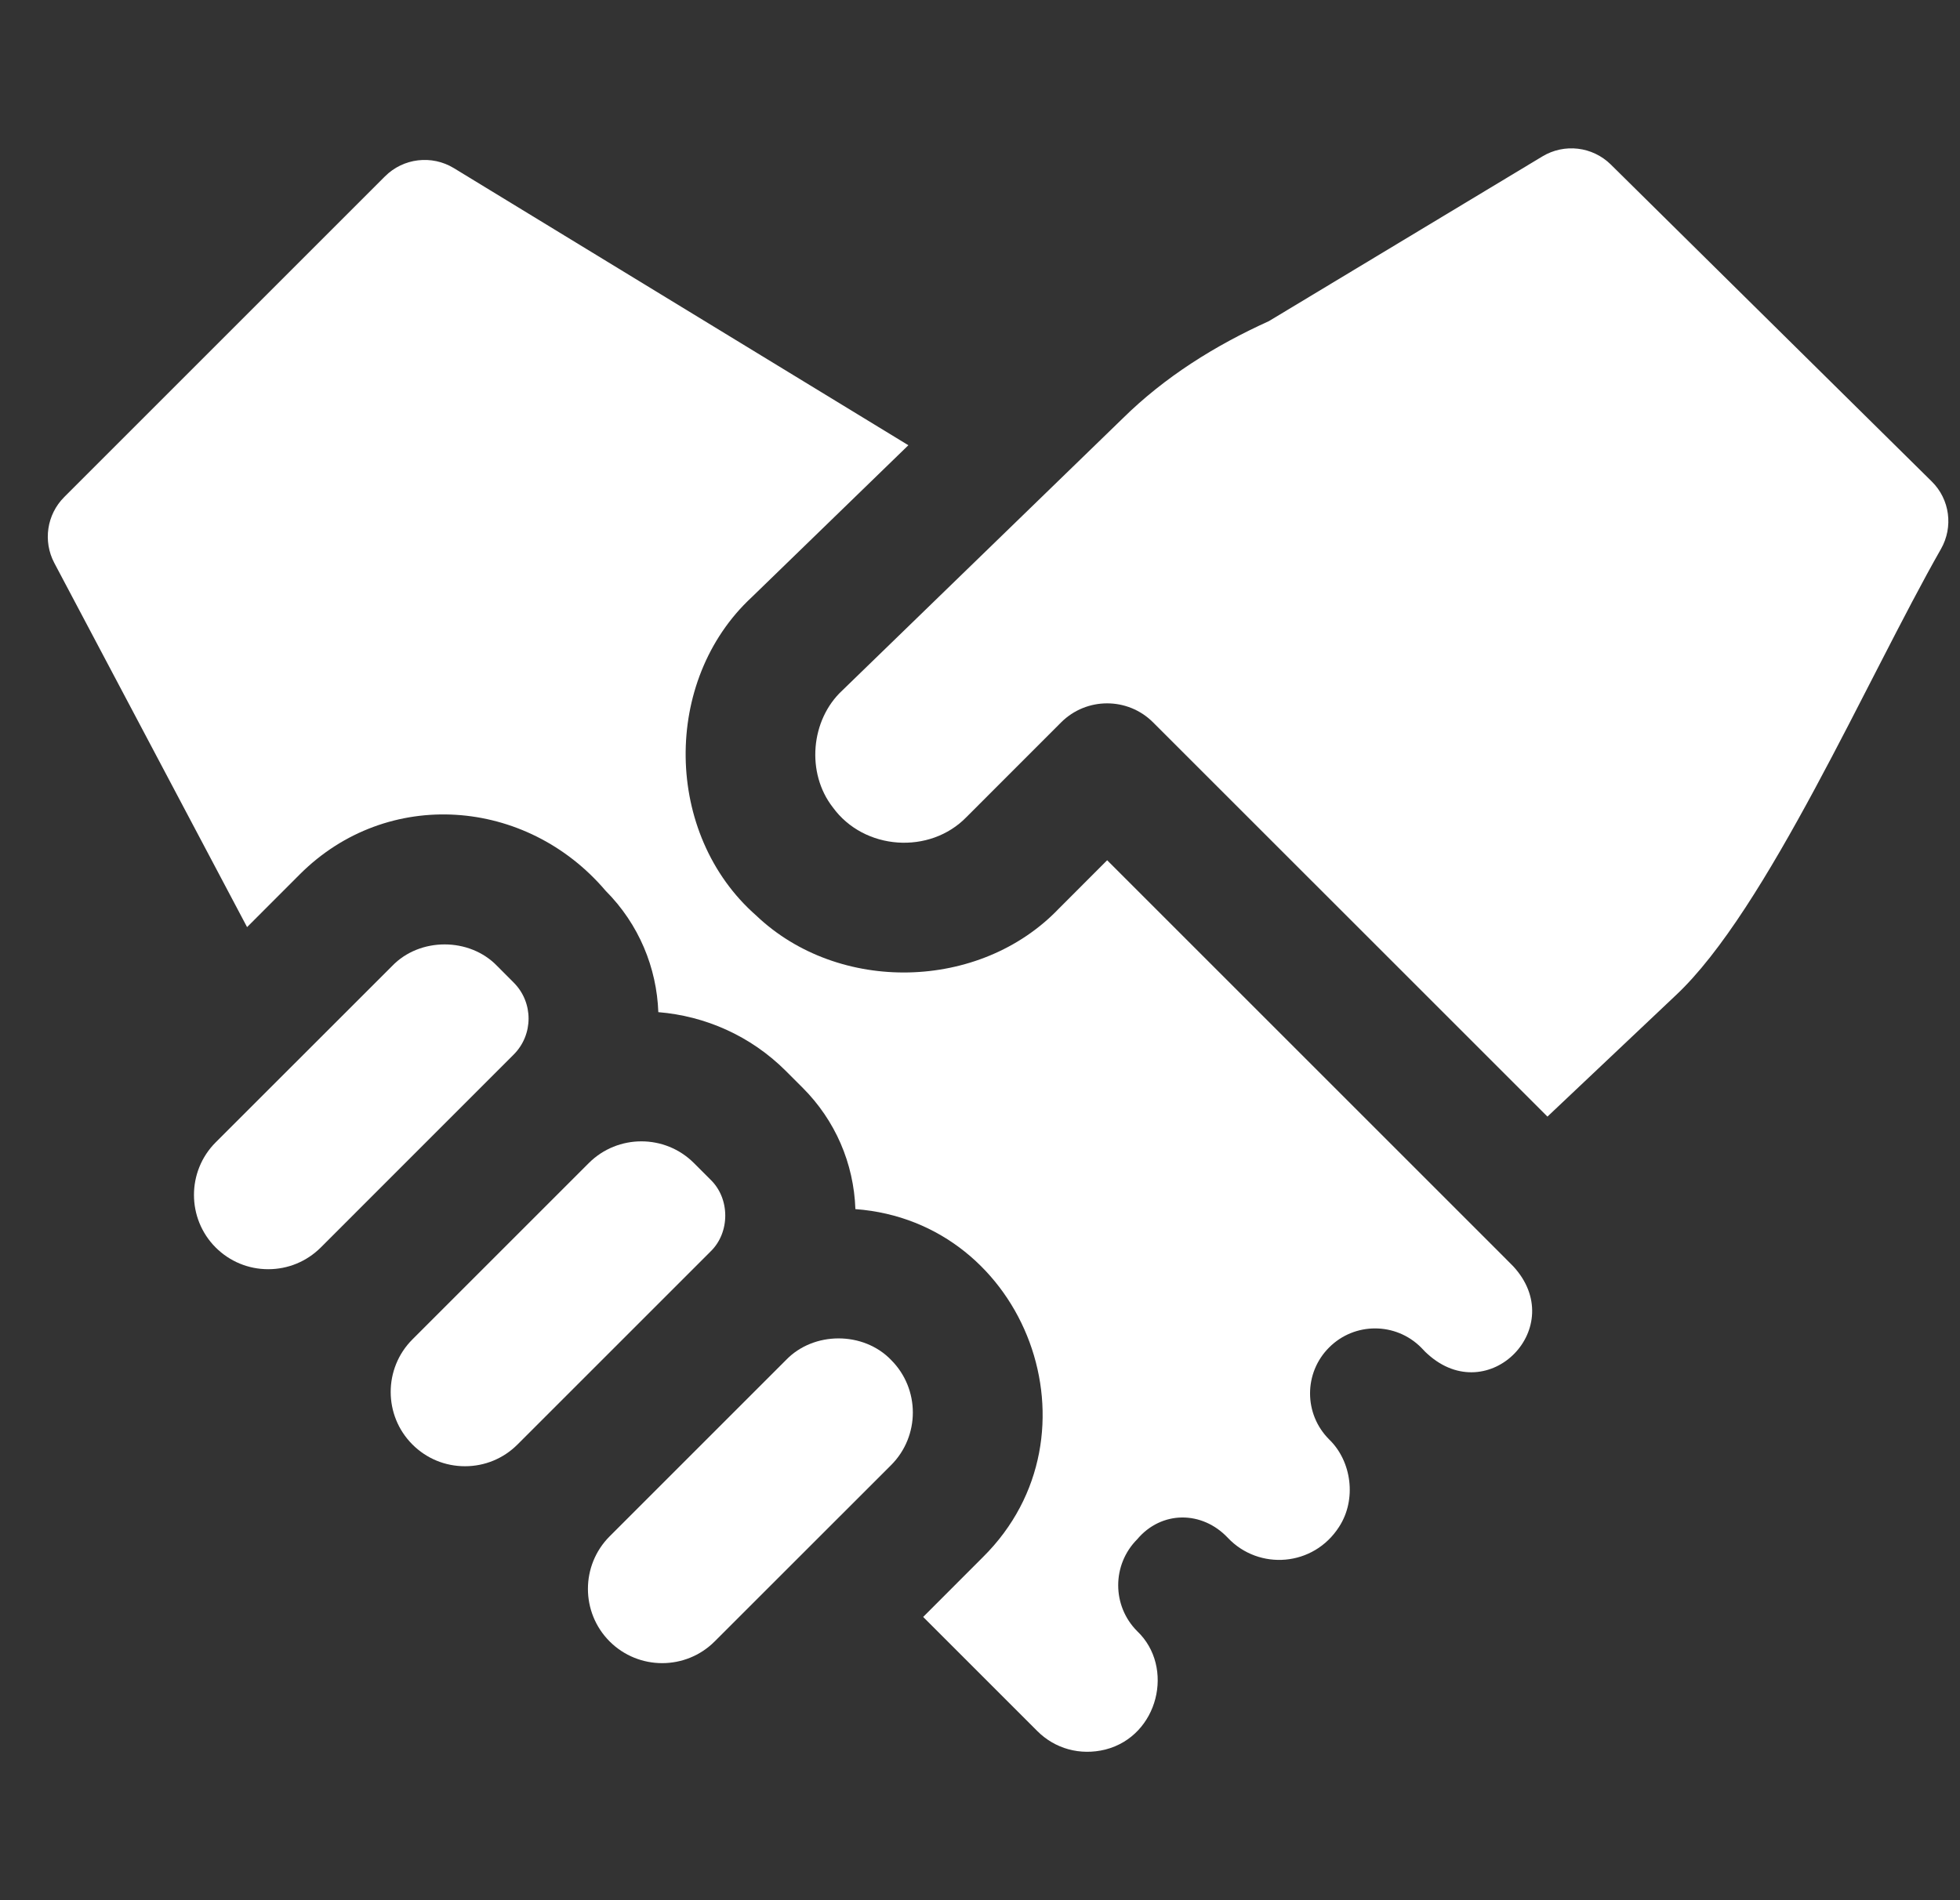 <svg width="33" height="32" viewBox="0 0 33 32" fill="none" xmlns="http://www.w3.org/2000/svg">
<rect x="0" y="0" width="33" height="32" fill="#333333" stroke="none"/>
<g clip-path="url(#clip0_7121_6896)">
<path d="M23.926 22.692C23.951 22.717 23.975 22.743 23.999 22.768C24.011 22.78 24.024 22.791 24.037 22.803C25.064 23.734 26.426 22.344 25.475 21.322L25.263 21.109C25.261 21.107 25.258 21.105 25.256 21.102L18.641 14.487L17.823 15.306C16.498 16.688 14.12 16.741 12.731 15.417C11.177 14.052 11.145 11.459 12.658 10.056L15.294 7.498L7.641 2.831C7.269 2.605 6.79 2.662 6.482 2.97L1.081 8.371C0.788 8.664 0.721 9.114 0.914 9.48L4.16 15.613L5.051 14.721C6.526 13.251 8.864 13.434 10.195 14.999C10.761 15.566 11.057 16.301 11.084 17.045C11.868 17.109 12.635 17.439 13.234 18.038L13.513 18.317C14.062 18.866 14.375 19.589 14.402 20.362C17.284 20.576 18.622 24.168 16.551 26.221L15.543 27.23L17.465 29.152C17.761 29.448 18.184 29.569 18.611 29.463C19.508 29.233 19.78 28.072 19.147 27.47C18.72 27.043 18.72 26.35 19.147 25.922L19.147 25.922C19.554 25.438 20.238 25.436 20.673 25.898C21.194 26.449 22.114 26.387 22.546 25.712C22.843 25.255 22.761 24.61 22.378 24.24C21.95 23.812 21.95 23.119 22.378 22.692C22.805 22.264 23.498 22.264 23.926 22.692Z" fill="white"/>
<path d="M4.516 21.374C4.85 21.374 5.164 21.244 5.401 21.008L8.371 18.037C8.371 18.037 8.371 18.037 8.371 18.037L8.649 17.759C8.983 17.425 8.983 16.881 8.649 16.547L8.371 16.268C7.905 15.783 7.067 15.783 6.602 16.268L3.631 19.238C3.144 19.726 3.144 20.52 3.631 21.008C3.868 21.244 4.182 21.374 4.516 21.374Z" fill="white"/>
<path d="M28.213 16.763C29.75 15.325 31.435 11.43 32.679 9.246C32.891 8.875 32.829 8.409 32.525 8.109L27.12 2.77C26.812 2.467 26.339 2.411 25.969 2.634L21.364 5.408C20.457 5.819 19.614 6.345 18.902 7.047L14.181 11.628C13.648 12.123 13.57 13.016 14.022 13.596C14.548 14.321 15.656 14.396 16.274 13.758L17.866 12.165C18.294 11.738 18.987 11.738 19.414 12.165L26.054 18.804L28.213 16.763Z" fill="white"/>
<path d="M15.004 24.672C15.491 24.184 15.491 23.391 15.004 22.903C14.538 22.418 13.7 22.418 13.234 22.903L10.264 25.873C9.777 26.361 9.777 27.154 10.264 27.642C10.752 28.13 11.546 28.13 12.033 27.642L15.004 24.672Z" fill="white"/>
<path d="M7.829 24.692C8.163 24.692 8.477 24.562 8.713 24.326L11.962 21.077C12.294 20.758 12.294 20.184 11.962 19.865L11.683 19.586C11.196 19.099 10.402 19.099 9.914 19.586L6.944 22.556C6.456 23.044 6.456 23.838 6.944 24.326C7.18 24.562 7.494 24.692 7.829 24.692Z" fill="white"/>
</g>
<defs>
<clipPath id="clip0_7121_6896">
<rect width="32" height="32" fill="white" transform="translate(0.805)"/>
</clipPath>
</defs>
</svg>
